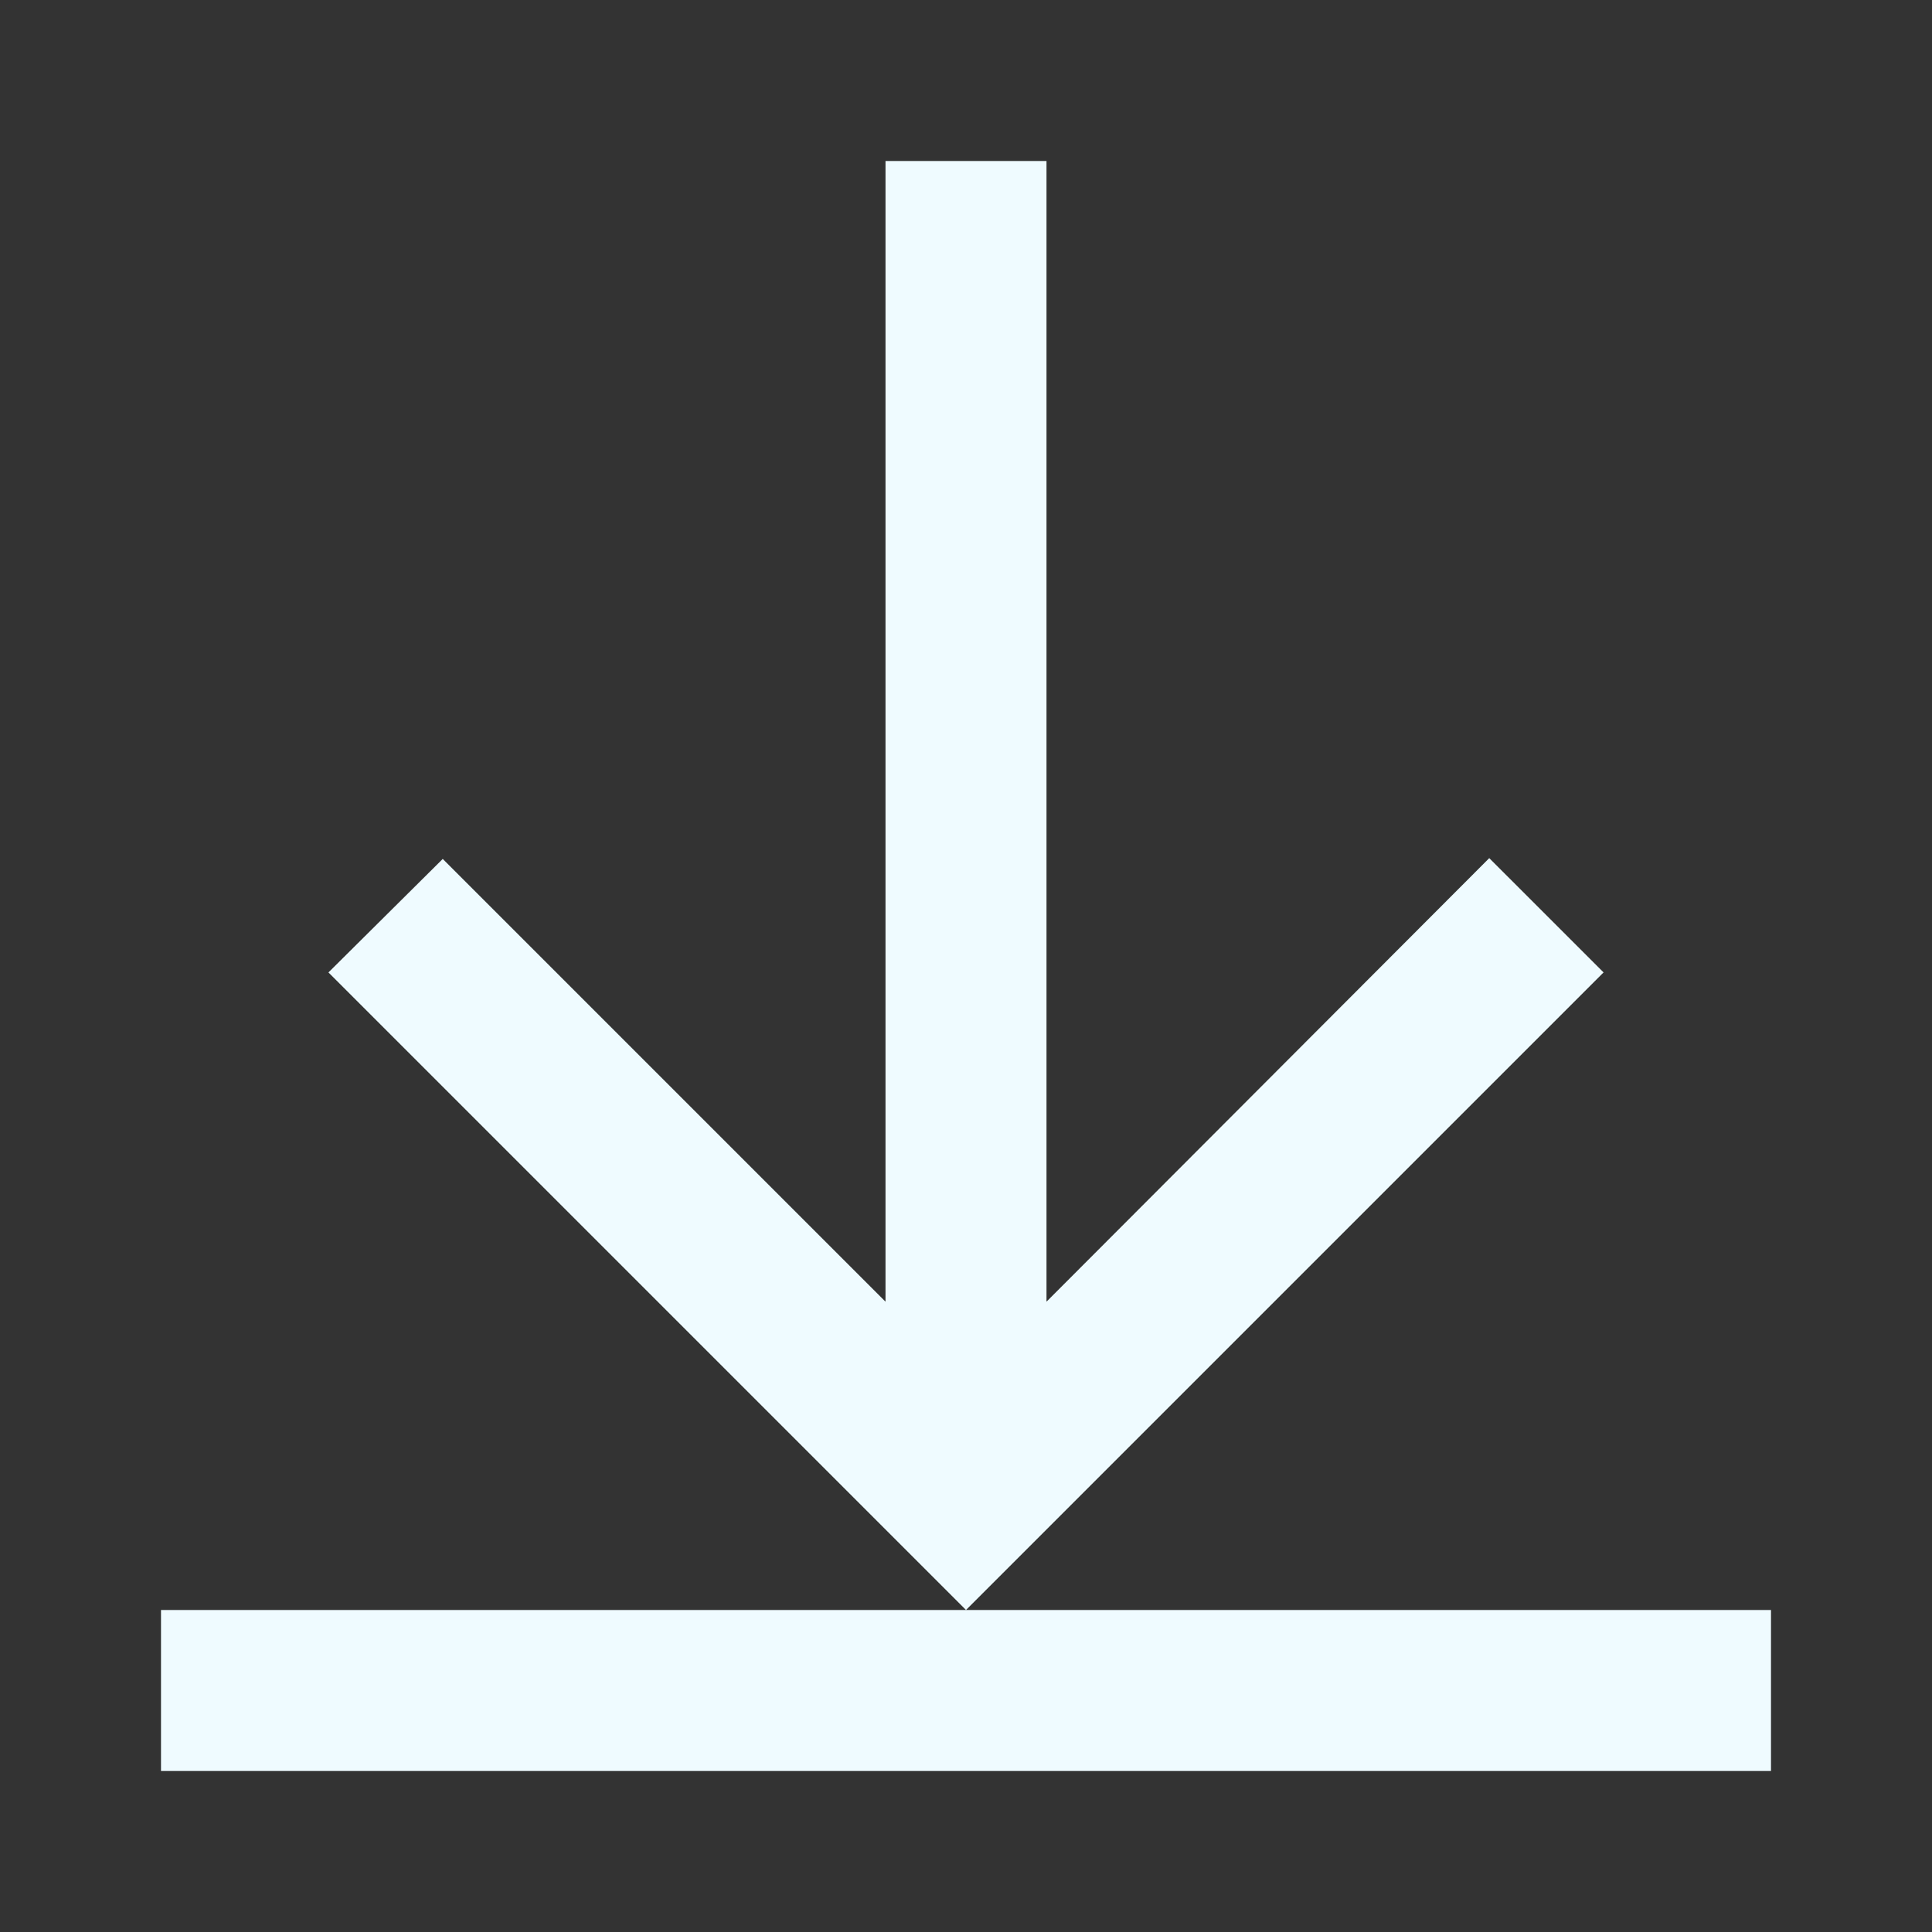 <svg xmlns="http://www.w3.org/2000/svg" viewBox="0 0 24 24"><rect x="0" y="0" width="24" height="24" fill="#333333" stroke="none"/><path d="M19.92,12.08L12,20L4.08,12.08L5.5,10.67L11,16.17V2H13V16.17L18.5,10.66L19.92,12.08M12,20H2V22H22V20H12Z" style="fill:#EFFBFF;"></path></svg>